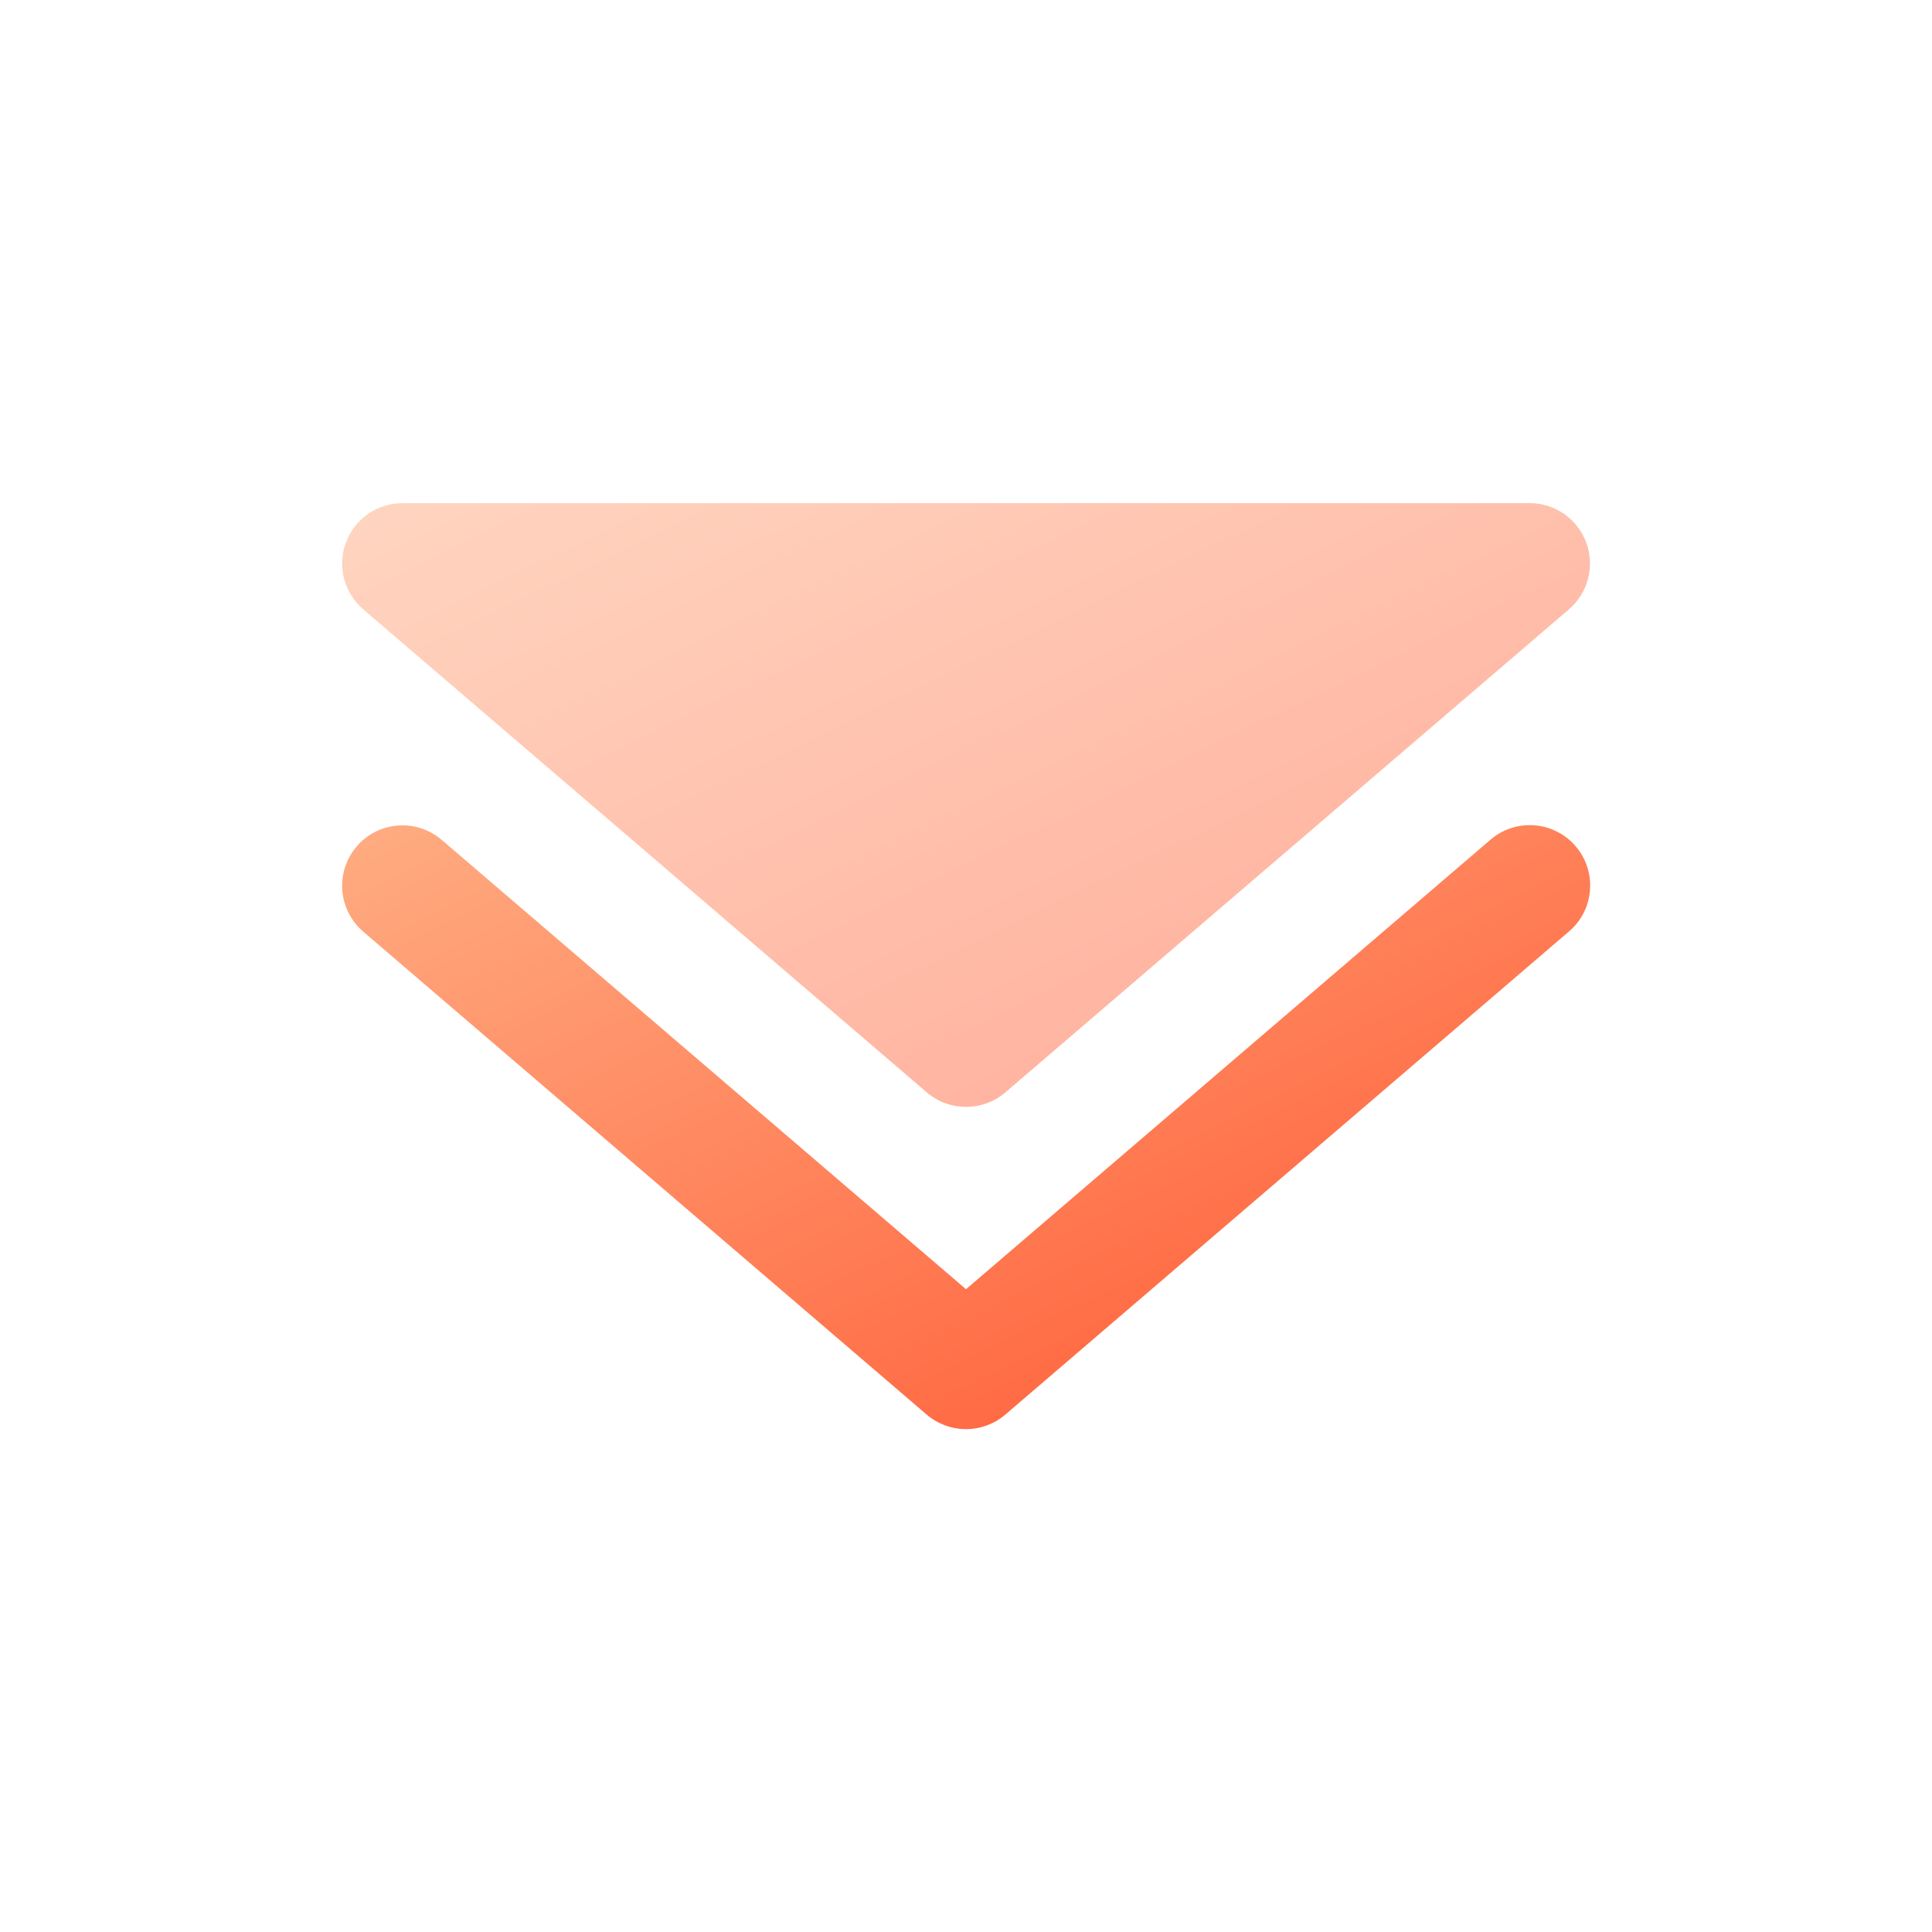 <svg width="24" height="24" viewBox="0 0 24 24" fill="none" xmlns="http://www.w3.org/2000/svg">
<path opacity="0.5" d="M5.001 6.25C4.847 6.25 4.697 6.297 4.572 6.384C4.446 6.472 4.35 6.596 4.297 6.74C4.243 6.884 4.236 7.04 4.274 7.189C4.313 7.337 4.396 7.47 4.513 7.57L11.513 13.57C11.793 13.81 12.208 13.81 12.489 13.57L19.489 7.57C19.605 7.47 19.688 7.337 19.727 7.189C19.766 7.04 19.758 6.884 19.705 6.74C19.651 6.596 19.555 6.472 19.43 6.384C19.304 6.297 19.154 6.25 19.001 6.25H5.001Z" fill="url(#paint0_linear_2997_104958)"/>
<path fill-rule="evenodd" clip-rule="evenodd" d="M4.43 10.515C4.494 10.44 4.572 10.379 4.66 10.334C4.748 10.289 4.844 10.263 4.942 10.255C5.04 10.248 5.139 10.259 5.233 10.29C5.326 10.321 5.413 10.37 5.488 10.434L12 16.015L18.512 10.434C18.587 10.369 18.673 10.319 18.767 10.288C18.861 10.257 18.96 10.245 19.059 10.252C19.157 10.259 19.254 10.286 19.342 10.331C19.43 10.375 19.509 10.437 19.573 10.512C19.638 10.587 19.686 10.674 19.717 10.768C19.748 10.862 19.759 10.962 19.751 11.06C19.743 11.159 19.716 11.255 19.671 11.343C19.626 11.431 19.564 11.509 19.488 11.573L12.488 17.573C12.352 17.689 12.179 17.753 12 17.753C11.821 17.753 11.648 17.689 11.512 17.573L4.512 11.573C4.437 11.509 4.376 11.43 4.331 11.342C4.287 11.255 4.26 11.159 4.252 11.061C4.245 10.962 4.257 10.864 4.287 10.77C4.318 10.676 4.367 10.59 4.431 10.515H4.43Z" fill="url(#paint1_linear_2997_104958)"/>
<defs>
<linearGradient id="paint0_linear_2997_104958" x1="4.25" y1="6.25" x2="10.131" y2="18.405" gradientUnits="userSpaceOnUse">
<stop stop-color="#FFAC82"/>
<stop offset="1" stop-color="#FF5630"/>
</linearGradient>
<linearGradient id="paint1_linear_2997_104958" x1="4.25" y1="10.25" x2="10.134" y2="22.409" gradientUnits="userSpaceOnUse">
<stop stop-color="#FFAC82"/>
<stop offset="1" stop-color="#FF5630"/>
</linearGradient>
</defs>
</svg>
